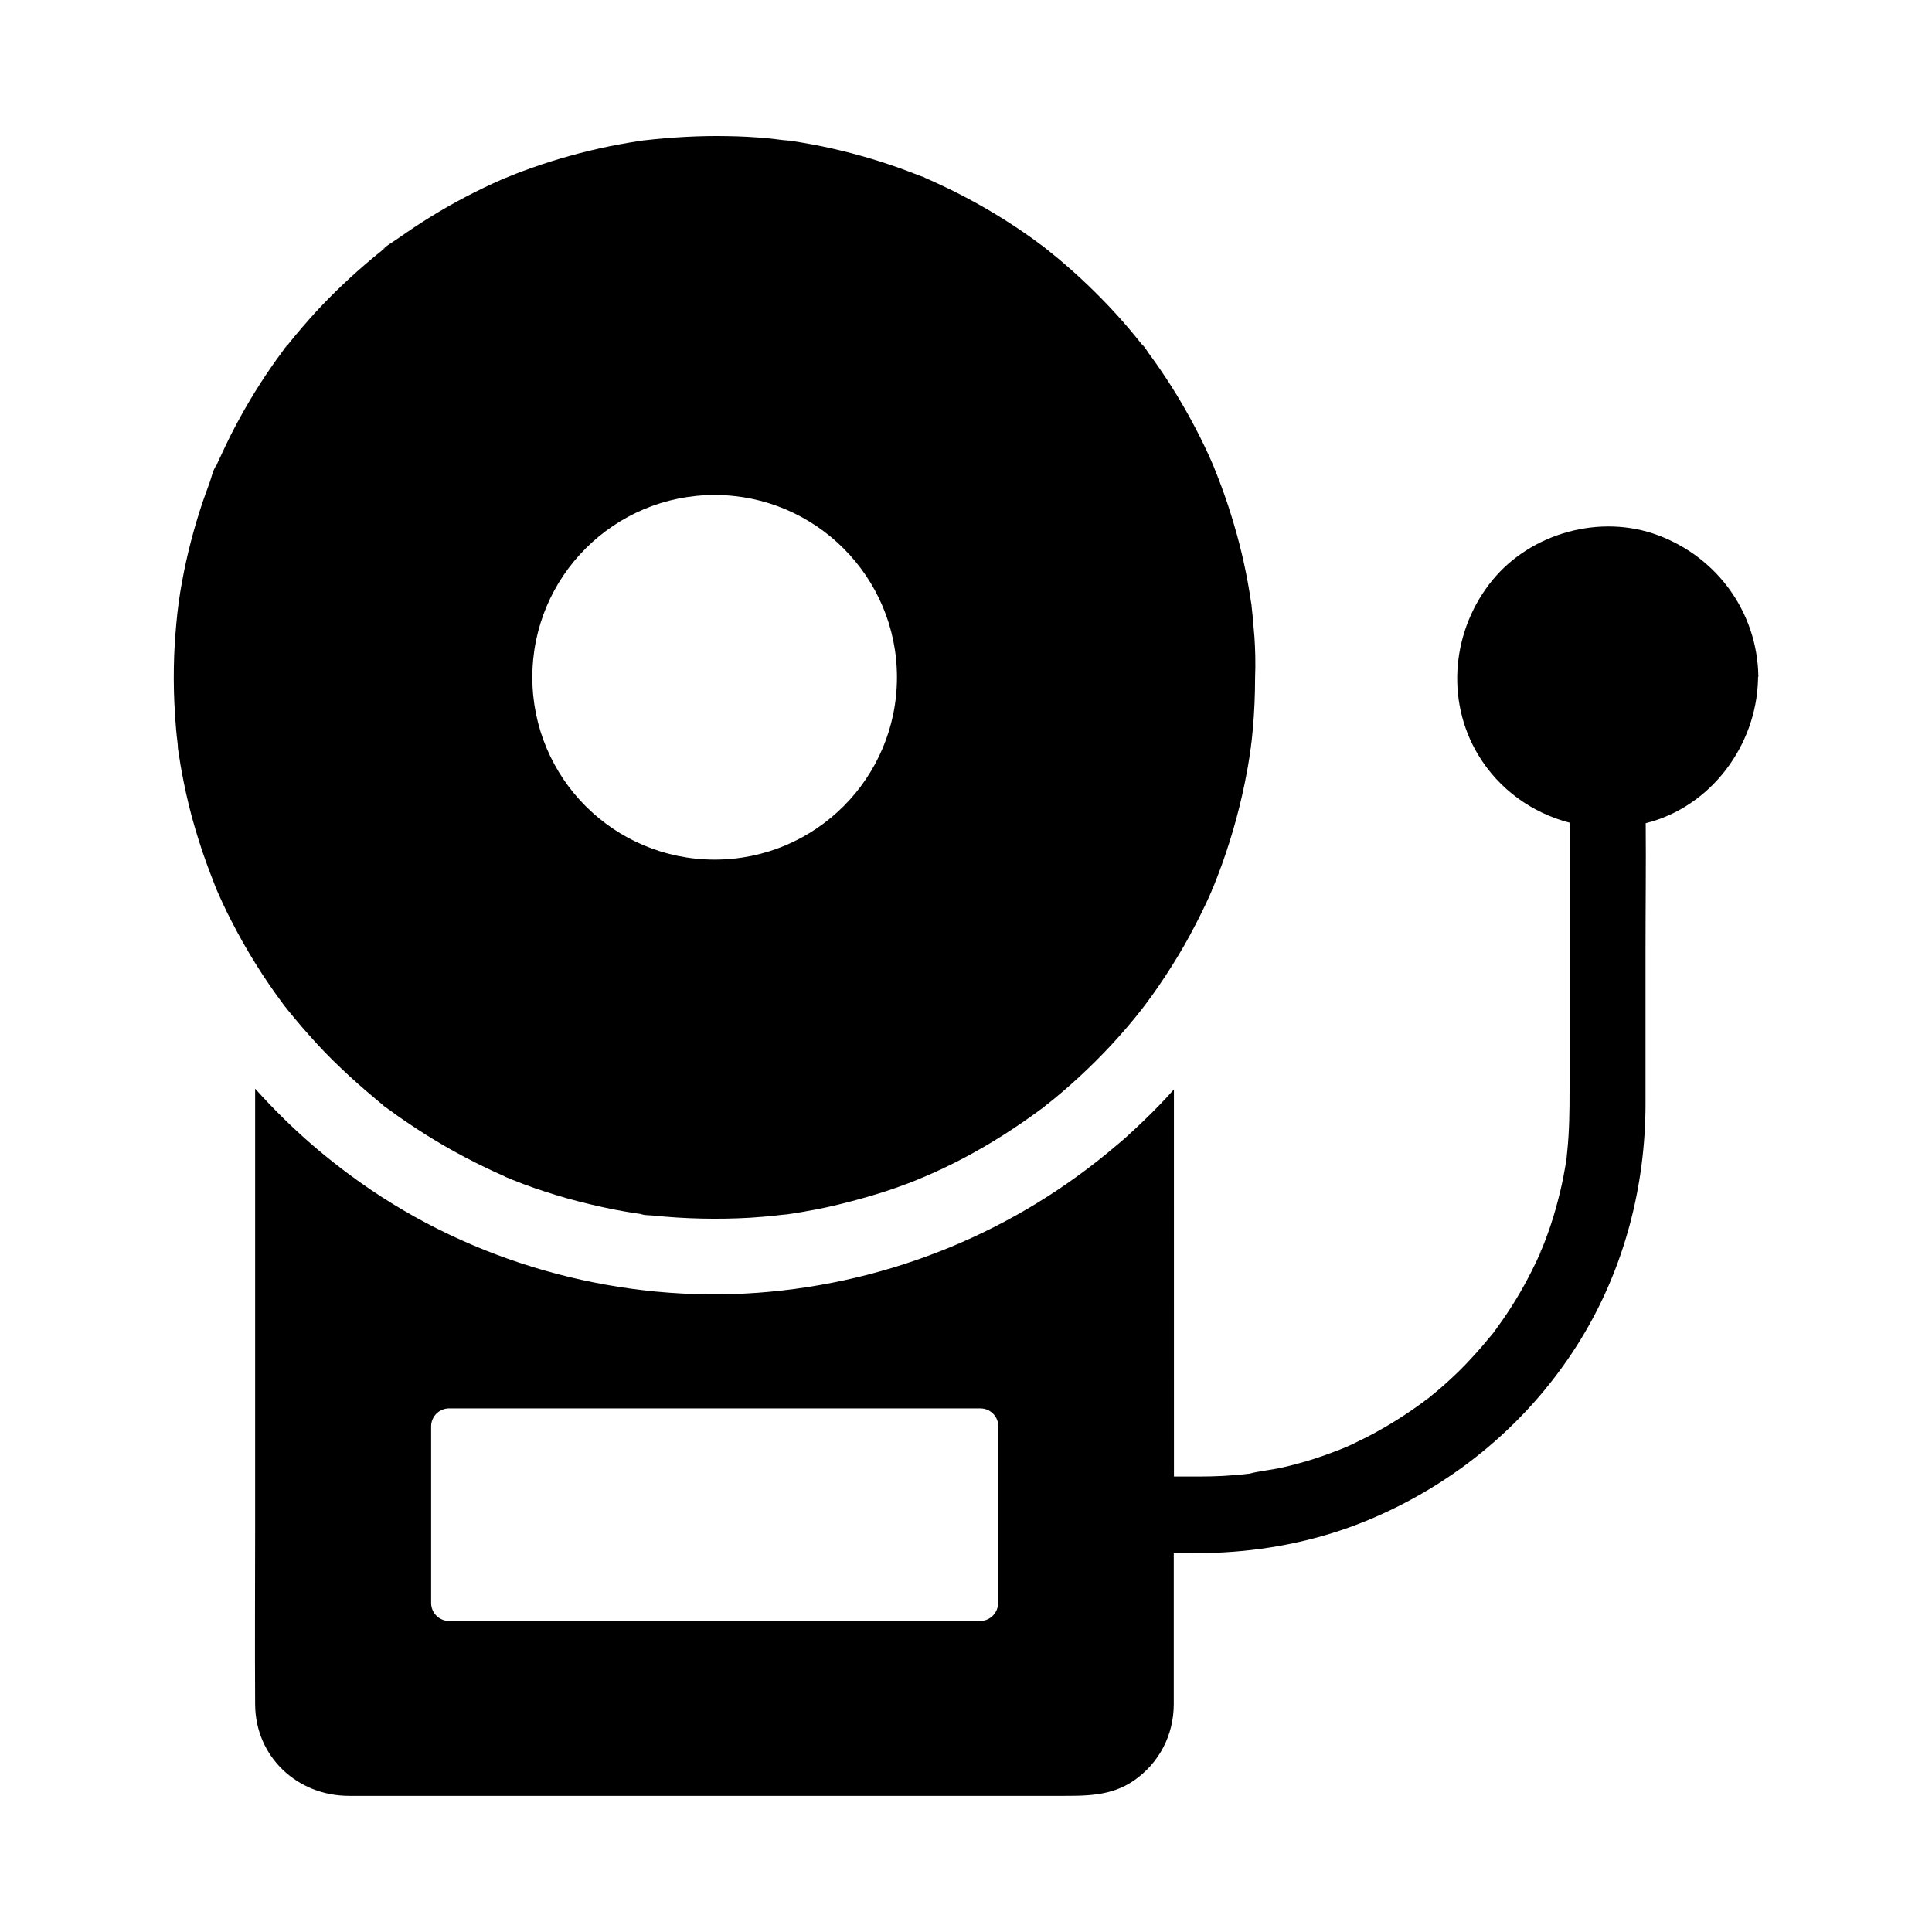 <?xml version="1.0" encoding="UTF-8"?>
<!-- Uploaded to: SVG Repo, www.svgrepo.com, Generator: SVG Repo Mixer Tools -->
<svg fill="#000000" width="800px" height="800px" version="1.1" viewBox="144 144 512 512" xmlns="http://www.w3.org/2000/svg">
 <g>
  <path d="m476.41 312.52c-0.148-1.723-0.297-3.492-0.441-5.215-0.098-0.934-0.195-1.82-0.297-2.754v-0.246c-0.051-0.148-0.051-0.344-0.098-0.492-1.031-7.133-2.559-14.168-4.625-21.059-0.984-3.344-2.066-6.641-3.297-9.938-0.641-1.77-1.379-3.543-2.066-5.312 0-0.051-0.051-0.098-0.051-0.098-0.051-0.098-0.098-0.148-0.098-0.246-0.344-0.836-0.738-1.625-1.082-2.461-2.902-6.348-6.25-12.496-9.988-18.402-1.918-3-3.887-5.902-6.004-8.758-0.543-0.738-1.082-1.77-1.77-2.363 0.051 0.098 0.543 0.688 0.688 0.887-0.051-0.051-0.098-0.098-0.148-0.148-0.297-0.344-0.543-0.688-0.836-1.031-1.031-1.277-2.066-2.559-3.148-3.836-4.574-5.363-9.496-10.383-14.762-15.105-1.328-1.18-2.656-2.312-3.984-3.445-0.688-0.543-1.379-1.133-2.066-1.672-0.195-0.148-1.133-0.934-1.379-1.133 0.051 0.051 0.148 0.148 0.344 0.297 0.195 0.148 0.297 0.297 0.395 0.344-0.195-0.148-0.789-0.641-0.934-0.789-0.344-0.246-0.688-0.543-1.082-0.789-0.688-0.543-1.426-1.031-2.117-1.574-1.277-0.887-2.508-1.77-3.836-2.656-5.902-3.938-12.055-7.477-18.449-10.578-1.625-0.789-3.246-1.523-4.871-2.262-0.395-0.195-0.836-0.344-1.23-0.543-0.195-0.098-0.344-0.195-0.441-0.246-0.395-0.148-0.836-0.246-1.18-0.395-3.344-1.328-6.742-2.559-10.137-3.641-6.84-2.164-13.777-3.887-20.859-5.066-1.031-0.148-2.066-0.344-3.051-0.492-0.148-0.051-0.344-0.051-0.492-0.051-1.82-0.098-3.641-0.441-5.41-0.59-3.641-0.344-7.231-0.543-10.875-0.59-7.379-0.148-14.762 0.297-22.141 1.133h-0.148c-0.051 0-0.098 0-0.195 0.051-0.246 0.051-0.492 0.098-0.789 0.098-0.887 0.148-1.82 0.297-2.707 0.441-1.672 0.297-3.394 0.59-5.066 0.934-3.543 0.738-7.133 1.574-10.629 2.559-3.344 0.934-6.691 1.969-9.988 3.148-1.77 0.641-3.59 1.277-5.363 2.016-0.641 0.246-1.277 0.543-1.969 0.789-0.195 0.098-0.395 0.148-0.59 0.246-6.496 2.856-12.84 6.148-18.895 9.891-2.902 1.77-5.758 3.691-8.562 5.656-1.379 0.984-3.297 2.016-4.477 3.297 0.195-0.195 0.738-0.59 0.934-0.688-0.051 0.051-0.195 0.195-0.492 0.395-0.246 0.195-0.543 0.395-0.789 0.641-0.688 0.543-1.379 1.082-2.066 1.672-5.312 4.43-10.383 9.199-15.105 14.316-2.363 2.609-4.676 5.266-6.887 8.02-0.344 0.441-0.688 0.887-1.031 1.277-0.051 0.098-0.098 0.148-0.148 0.148 0.148-0.195 0.59-0.738 0.688-0.887-0.59 0.543-1.082 1.426-1.574 2.066-0.984 1.328-1.969 2.656-2.902 4.035-3.984 5.758-7.527 11.758-10.676 17.957-0.836 1.672-1.672 3.394-2.461 5.117-0.344 0.688-0.641 1.426-0.984 2.117-0.195 0.395-0.344 0.836-0.543 1.23-0.148 0.297-0.195 0.492-0.246 0.59 0.051-0.195 0.344-0.836 0.441-1.082-0.934 1.18-1.379 3.492-1.918 4.922-0.641 1.672-1.23 3.394-1.82 5.066-2.262 6.789-4.082 13.727-5.363 20.762-0.344 1.82-0.641 3.641-0.887 5.461-0.051 0.195-0.051 0.441-0.098 0.641v0.098c-0.098 0.789-0.195 1.625-0.297 2.41-0.395 3.738-0.688 7.43-0.836 11.168-0.148 4.184-0.148 8.316 0.051 12.496 0.098 2.262 0.246 4.477 0.441 6.742 0.098 1.133 0.195 2.215 0.344 3.344 0.051 0.195 0.098 0.934 0.148 1.523v0.098 0.098 0.098c0.051 0.441 0.148 1.133 0.195 1.277 0.098 0.543 0.148 1.082 0.246 1.625 0.148 1.082 0.344 2.164 0.543 3.246 0.344 1.918 0.738 3.789 1.133 5.656 0.934 4.281 2.066 8.461 3.394 12.645 1.277 4.133 2.805 8.168 4.379 12.203 0 0.051 0.051 0.098 0.051 0.098v0.051 0.051c0 0.051 0.051 0.051 0.051 0.098 0.148 0.344 0.297 0.688 0.441 1.031 0.441 0.984 0.887 1.969 1.328 2.953 0.836 1.82 1.723 3.641 2.656 5.41 3.836 7.43 8.266 14.562 13.285 21.305 0.297 0.441 0.641 0.887 0.984 1.277 0 0 0 0.051 0.051 0.051l0.051 0.051s0.051 0.051 0.051 0.098c0.688 0.836 1.328 1.672 2.016 2.461 1.277 1.523 2.559 3.051 3.887 4.527 2.707 3.051 5.559 6.051 8.562 8.855 2.856 2.754 5.856 5.363 8.906 7.922 0.836 0.688 1.672 1.426 2.508 2.066-0.246-0.148-0.395-0.297-0.492-0.297 0.246 0.195 1.277 0.934 1.672 1.18 1.523 1.133 3.102 2.262 4.723 3.344 6.691 4.574 13.777 8.66 21.105 12.152 1.574 0.738 3.199 1.523 4.82 2.215 0 0 0.051 0 0.051 0.051 0 0 0.051 0 0.098 0.051 0.051 0 0.098 0.051 0.098 0.051 0.492 0.195 1.477 0.59 1.77 0.738 0.984 0.395 1.969 0.738 2.902 1.133 3.789 1.426 7.676 2.656 11.562 3.789 4.082 1.133 8.215 2.117 12.348 2.953 2.117 0.395 4.184 0.789 6.348 1.082 0.543 0.098 1.082 0.148 1.574 0.246 0.051 0 0.148 0 0.148 0.051-0.297-0.051-0.738-0.098-0.836-0.098 0.934 0.297 2.215 0.246 3.199 0.344 8.562 0.887 17.219 1.082 25.828 0.59 2.312-0.148 4.625-0.344 6.887-0.59 0.934-0.098 1.871-0.246 2.805-0.297h0.051c0.441-0.051 0.887-0.148 1.328-0.195 4.082-0.641 8.168-1.379 12.152-2.363 4.082-0.984 8.168-2.117 12.203-3.394 1.969-0.641 3.984-1.328 5.902-2.066 0.984-0.344 1.969-0.738 2.902-1.133 0.344-0.148 1.328-0.543 1.77-0.738 0.051-0.051 0.098-0.051 0.148-0.051h0.051s0.051 0 0.051-0.051c7.184-3.051 14.168-6.789 20.762-10.973 3.344-2.117 6.641-4.379 9.84-6.742l1.031-0.738c0.051-0.051 0.098-0.098 0.246-0.246 0.789-0.641 1.625-1.277 2.41-1.918 1.477-1.23 2.953-2.461 4.379-3.738 6.102-5.41 11.758-11.266 16.926-17.562 0.59-0.738 1.18-1.426 1.723-2.164 0 0 0-0.051 0.051-0.051 0.246-0.297 1.031-1.328 1.277-1.672 1.18-1.574 2.363-3.199 3.492-4.871 2.312-3.394 4.527-6.887 6.594-10.48 2.117-3.691 4.082-7.527 5.902-11.367 0.492-1.082 1.031-2.215 1.477-3.297 0-0.051 0.051-0.051 0.051-0.098v-0.051-0.051-0.051-0.051s0-0.051 0.051-0.051c0-0.051 0.051-0.051 0.051-0.098 0-0.051 0-0.051 0.051-0.051s0-0.051 0.051-0.051c0.051-0.098 0.098-0.195 0.148-0.344v-0.051c0.789-2.016 1.574-3.984 2.312-6.051 2.856-7.969 5.066-16.137 6.594-24.453 0.246-1.379 0.492-2.707 0.688-4.082 0.051-0.344 0.297-2.312 0.344-2.312 0.051-0.59 0.148-1.426 0.195-1.625 0.098-1.133 0.246-2.215 0.344-3.344 0.395-4.527 0.59-9.055 0.59-13.578 0.156-3.82 0.059-7.461-0.188-11.102zm-143.02 59.289c-26.715 0-48.316-21.648-48.316-48.316 0-26.715 21.648-48.316 48.316-48.316 26.668 0 48.316 21.648 48.316 48.316-0.004 26.668-21.602 48.316-48.316 48.316z"/>
  <path d="m609.98 323.05c-0.344-16.777-10.875-31.34-26.566-37.195-15.203-5.707-33.555-0.688-43.836 11.809-10.727 13.039-12.645 31.734-3.836 46.395 5.512 9.152 14.316 15.398 24.207 17.957v70.848c0 5.363-0.051 10.727-0.59 16.039-0.051 0.641-0.148 1.277-0.195 1.969v0.098c0 0.098-0.051 0.246-0.051 0.395-0.246 1.477-0.492 2.953-0.789 4.43-0.543 2.902-1.277 5.758-2.066 8.609-0.789 2.805-1.723 5.609-2.754 8.316-0.246 0.641-0.492 1.277-0.738 1.871-0.148 0.395-1.277 2.656-0.492 1.277 0.738-1.328-0.246 0.59-0.441 0.934-0.297 0.688-0.641 1.426-0.984 2.117-2.461 5.164-5.363 10.184-8.66 14.906-0.836 1.18-1.672 2.312-2.508 3.492 0 0 0 0.051-0.051 0.051-0.492 0.59-0.984 1.18-1.477 1.77-1.82 2.215-3.738 4.328-5.707 6.394s-4.082 4.035-6.199 5.902c-1.082 0.934-2.164 1.871-3.297 2.754-0.195 0.148-0.887 0.789-1.082 0.984 0.051-0.051 0.148-0.148 0.297-0.344 1.031-1.031-0.688 0.543-1.082 0.789-4.625 3.394-9.496 6.445-14.613 9.102-1.277 0.641-2.559 1.277-3.887 1.918-0.59 0.297-1.23 0.543-1.82 0.836-0.051 0-0.148 0.051-0.246 0.098-0.051 0-0.098 0.051-0.098 0.051-2.707 1.082-5.461 2.117-8.215 3-2.805 0.887-5.656 1.672-8.512 2.312-2.856 0.641-5.856 0.887-8.707 1.625h-0.148c-0.789 0.098-1.625 0.195-2.41 0.246-1.523 0.148-3.051 0.246-4.527 0.344-2.066 0.098-4.133 0.148-6.199 0.148h-6.594l-0.008-102.58c-2.41 2.707-4.969 5.363-7.578 7.871-1.574 1.523-3.199 3.051-4.82 4.527-0.887 0.789-1.82 1.625-2.754 2.363-26.668 22.828-59.977 36.508-95.055 39.113-35.816 2.656-72.621-7.035-102.43-27.16-5.461-3.691-10.727-7.723-15.695-12.004-2.609-2.262-5.117-4.574-7.578-6.988-2.609-2.559-5.117-5.215-7.578-7.922v115.67c0 15.844-0.098 31.684 0 47.527 0.098 13.922 11.219 24.207 24.895 24.207h187.95c7.035 0 13.922 0.195 20.074-4.082 6.691-4.676 10.48-12.004 10.527-20.121v-5.215-34.883c4.477 0.051 9.004 0.051 13.48-0.246 12.84-0.738 25.586-3.445 37.492-8.316 23.617-9.691 43.641-26.422 56.973-48.266 11.465-18.793 17.074-40.441 17.074-62.387v-40.887c0-11.121 0.148-22.238 0.051-33.359 17.219-4.281 29.371-20.566 29.766-38.18v-0.395-0.098c0.098-0.141 0.098-0.289 0.098-0.434zm-201.47 245.75c0 2.609-2.117 4.773-4.773 4.773h-140.71c-2.609 0-4.773-2.117-4.773-4.773v-46.789c0-2.609 2.117-4.773 4.773-4.773h140.76c2.656 0 4.773 2.117 4.773 4.773v46.789z"/>
 </g>
</svg>